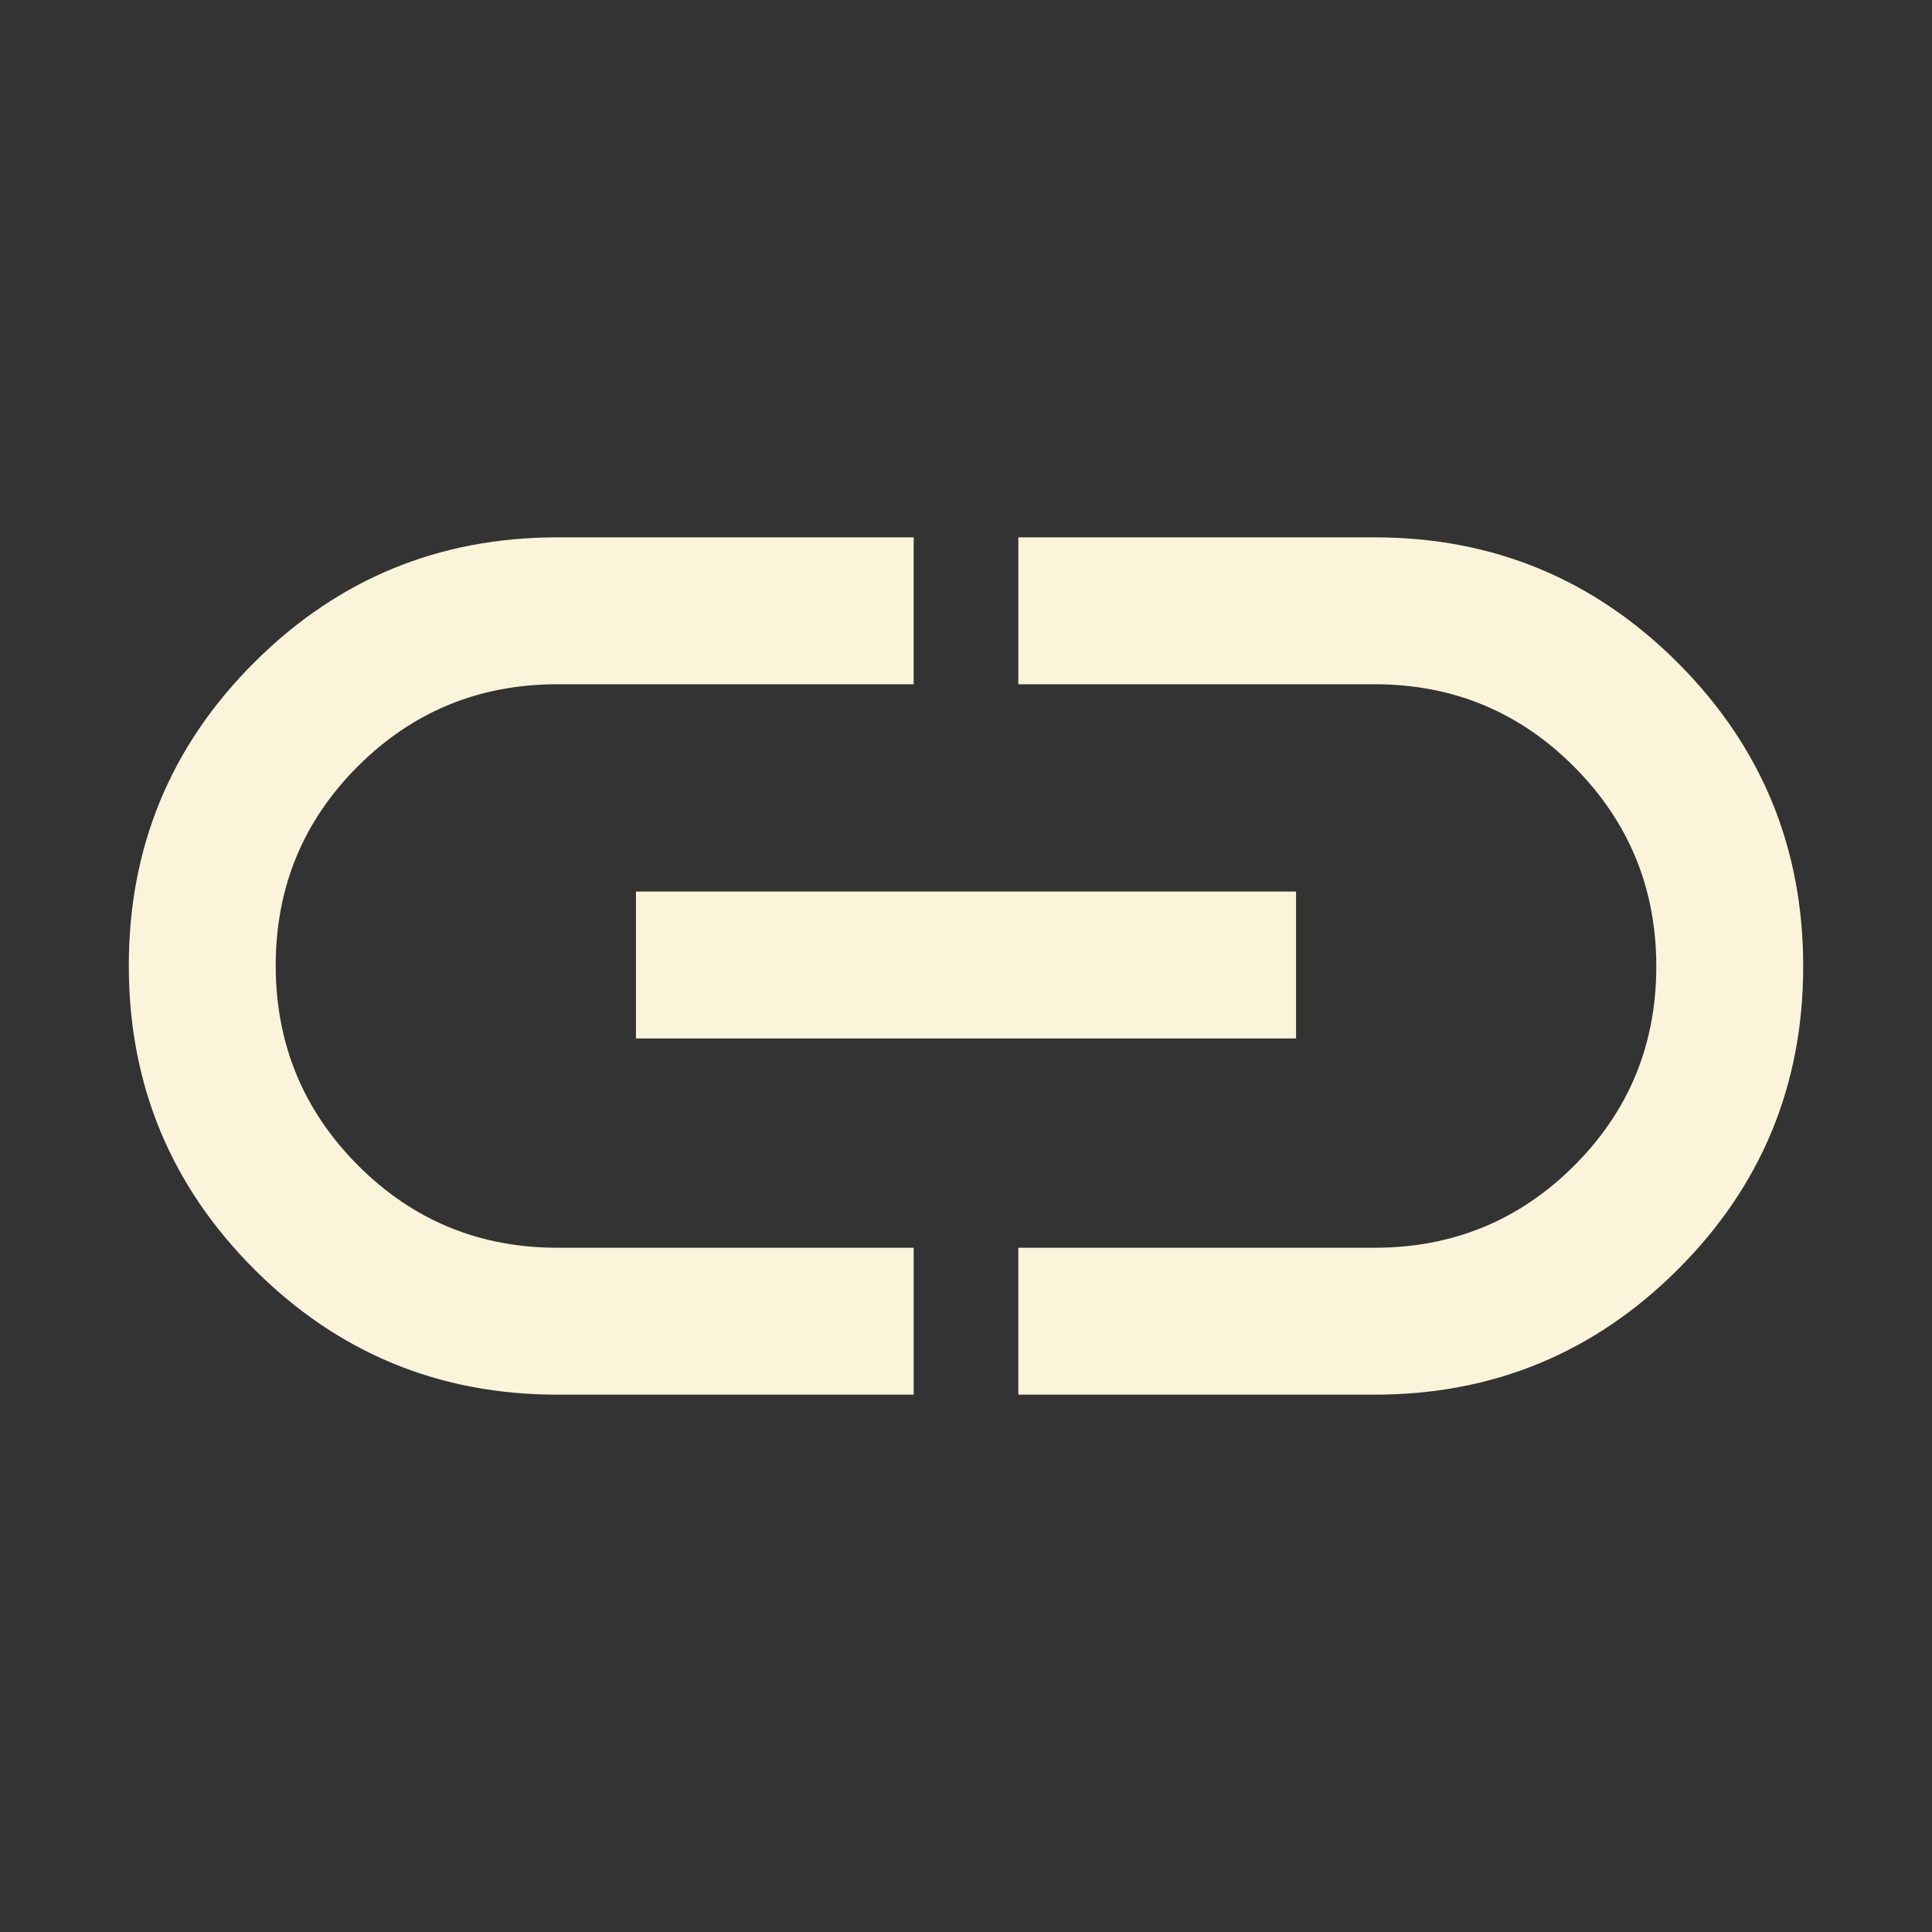 <svg xmlns="http://www.w3.org/2000/svg" height="48px" viewBox="0 -960 960 960" width="48px"
    fill="#faf4da">
    <rect x="0" y="-960" width="960" height="960" fill="#333333" stroke="none"/>
    <path
        d="M454-267H277q-88.4 0-150.7-62.35Q64-391.69 64-480.15q0-88.45 62.3-150.65T277-693h177v73H277q-58.33 0-99.17 40.76-40.83 40.77-40.83 99Q137-422 177.83-381q40.84 41 99.17 41h177v73ZM316-444v-73h328v73H316Zm190 177v-73h177q58.33 0 99.17-40.76 40.83-40.77 40.83-99Q823-538 782.17-579q-40.84-41-99.17-41H506v-73h177q88.39 0 150.7 62.35 62.3 62.34 62.3 150.8 0 88.46-62.3 150.65Q771.39-267 683-267H506Z" />
</svg>